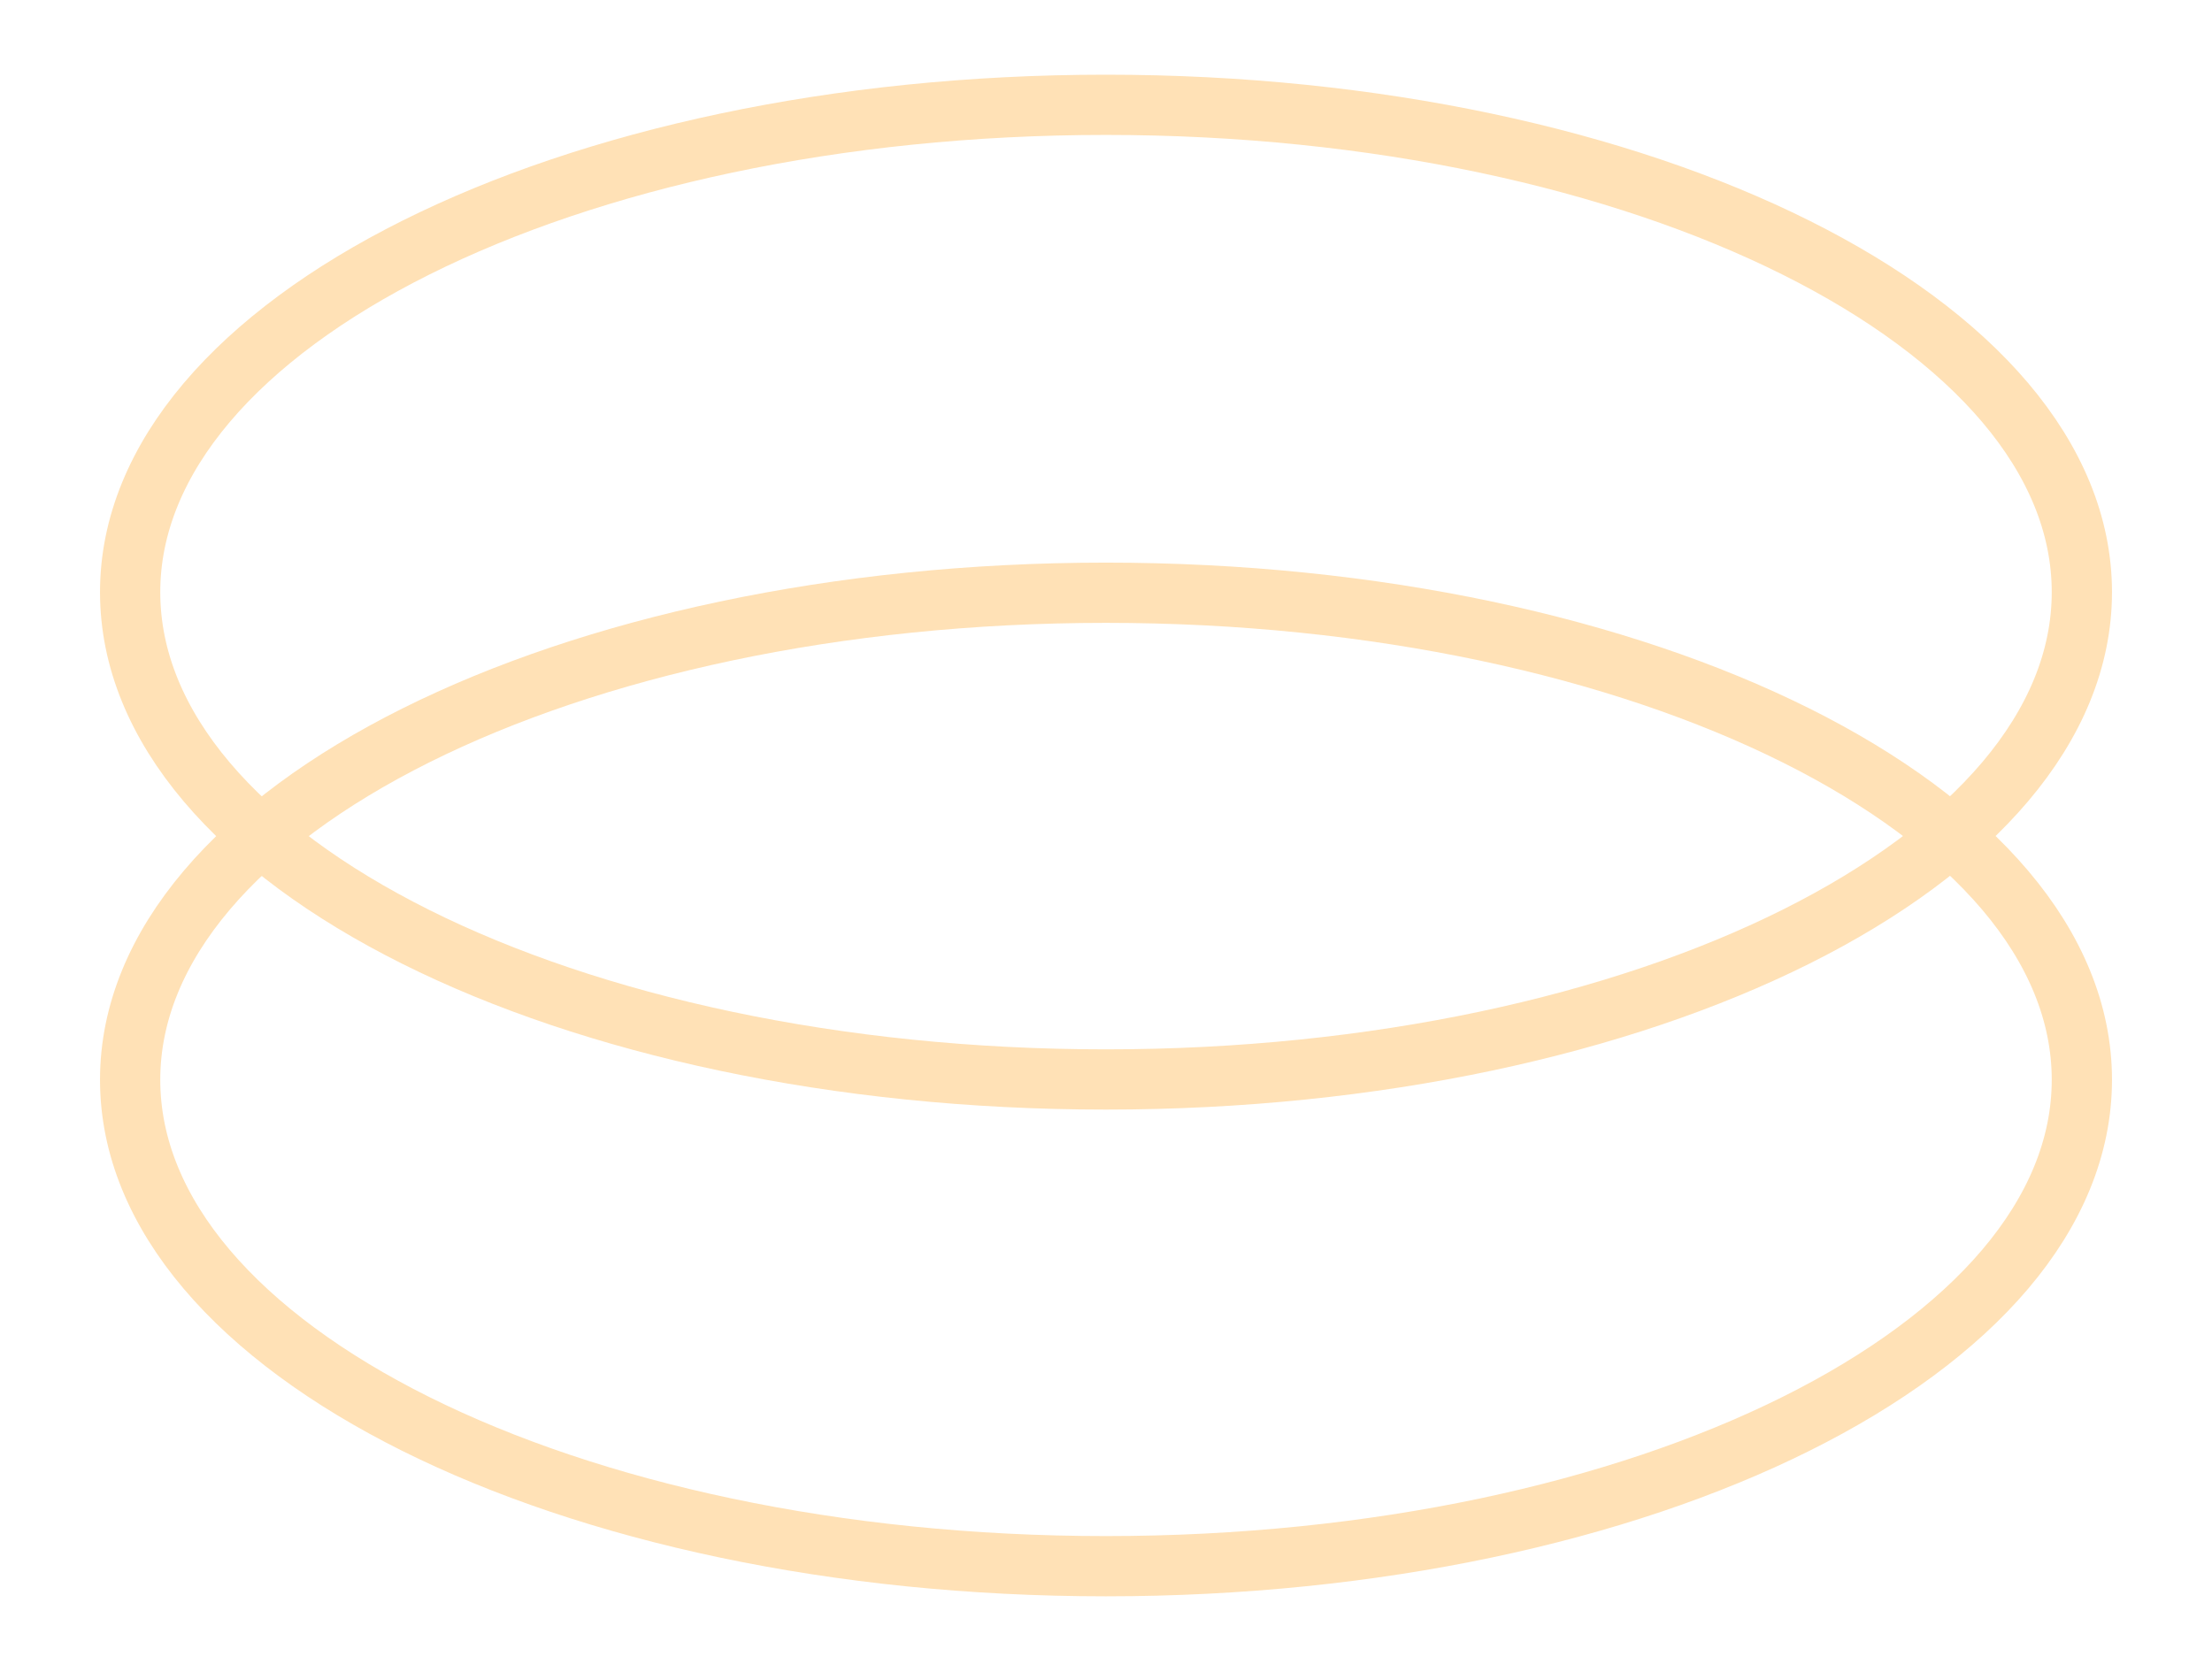 <svg id="_1" data-name="1" xmlns="http://www.w3.org/2000/svg" viewBox="0 0 73.43 55.51"><defs><style>.cls-1{fill:none;stroke:#ffe1b6;stroke-linecap:round;stroke-linejoin:round;stroke-width:2px;}</style></defs><g id="_1-2" data-name="1"><g id="Shape"><path class="cls-1" d="M4.32,19.66c0-8.93,14.5-16.18,32.39-16.18s32.4,7.25,32.4,16.18-14.5,16.18-32.4,16.18S4.32,28.61,4.32,19.66Z"/><path class="cls-1" d="M4.32,35.85c0-8.93,14.5-16.17,32.39-16.17s32.4,7.24,32.4,16.17S54.61,52,36.71,52,4.32,44.79,4.32,35.85Z"/></g></g></svg>
